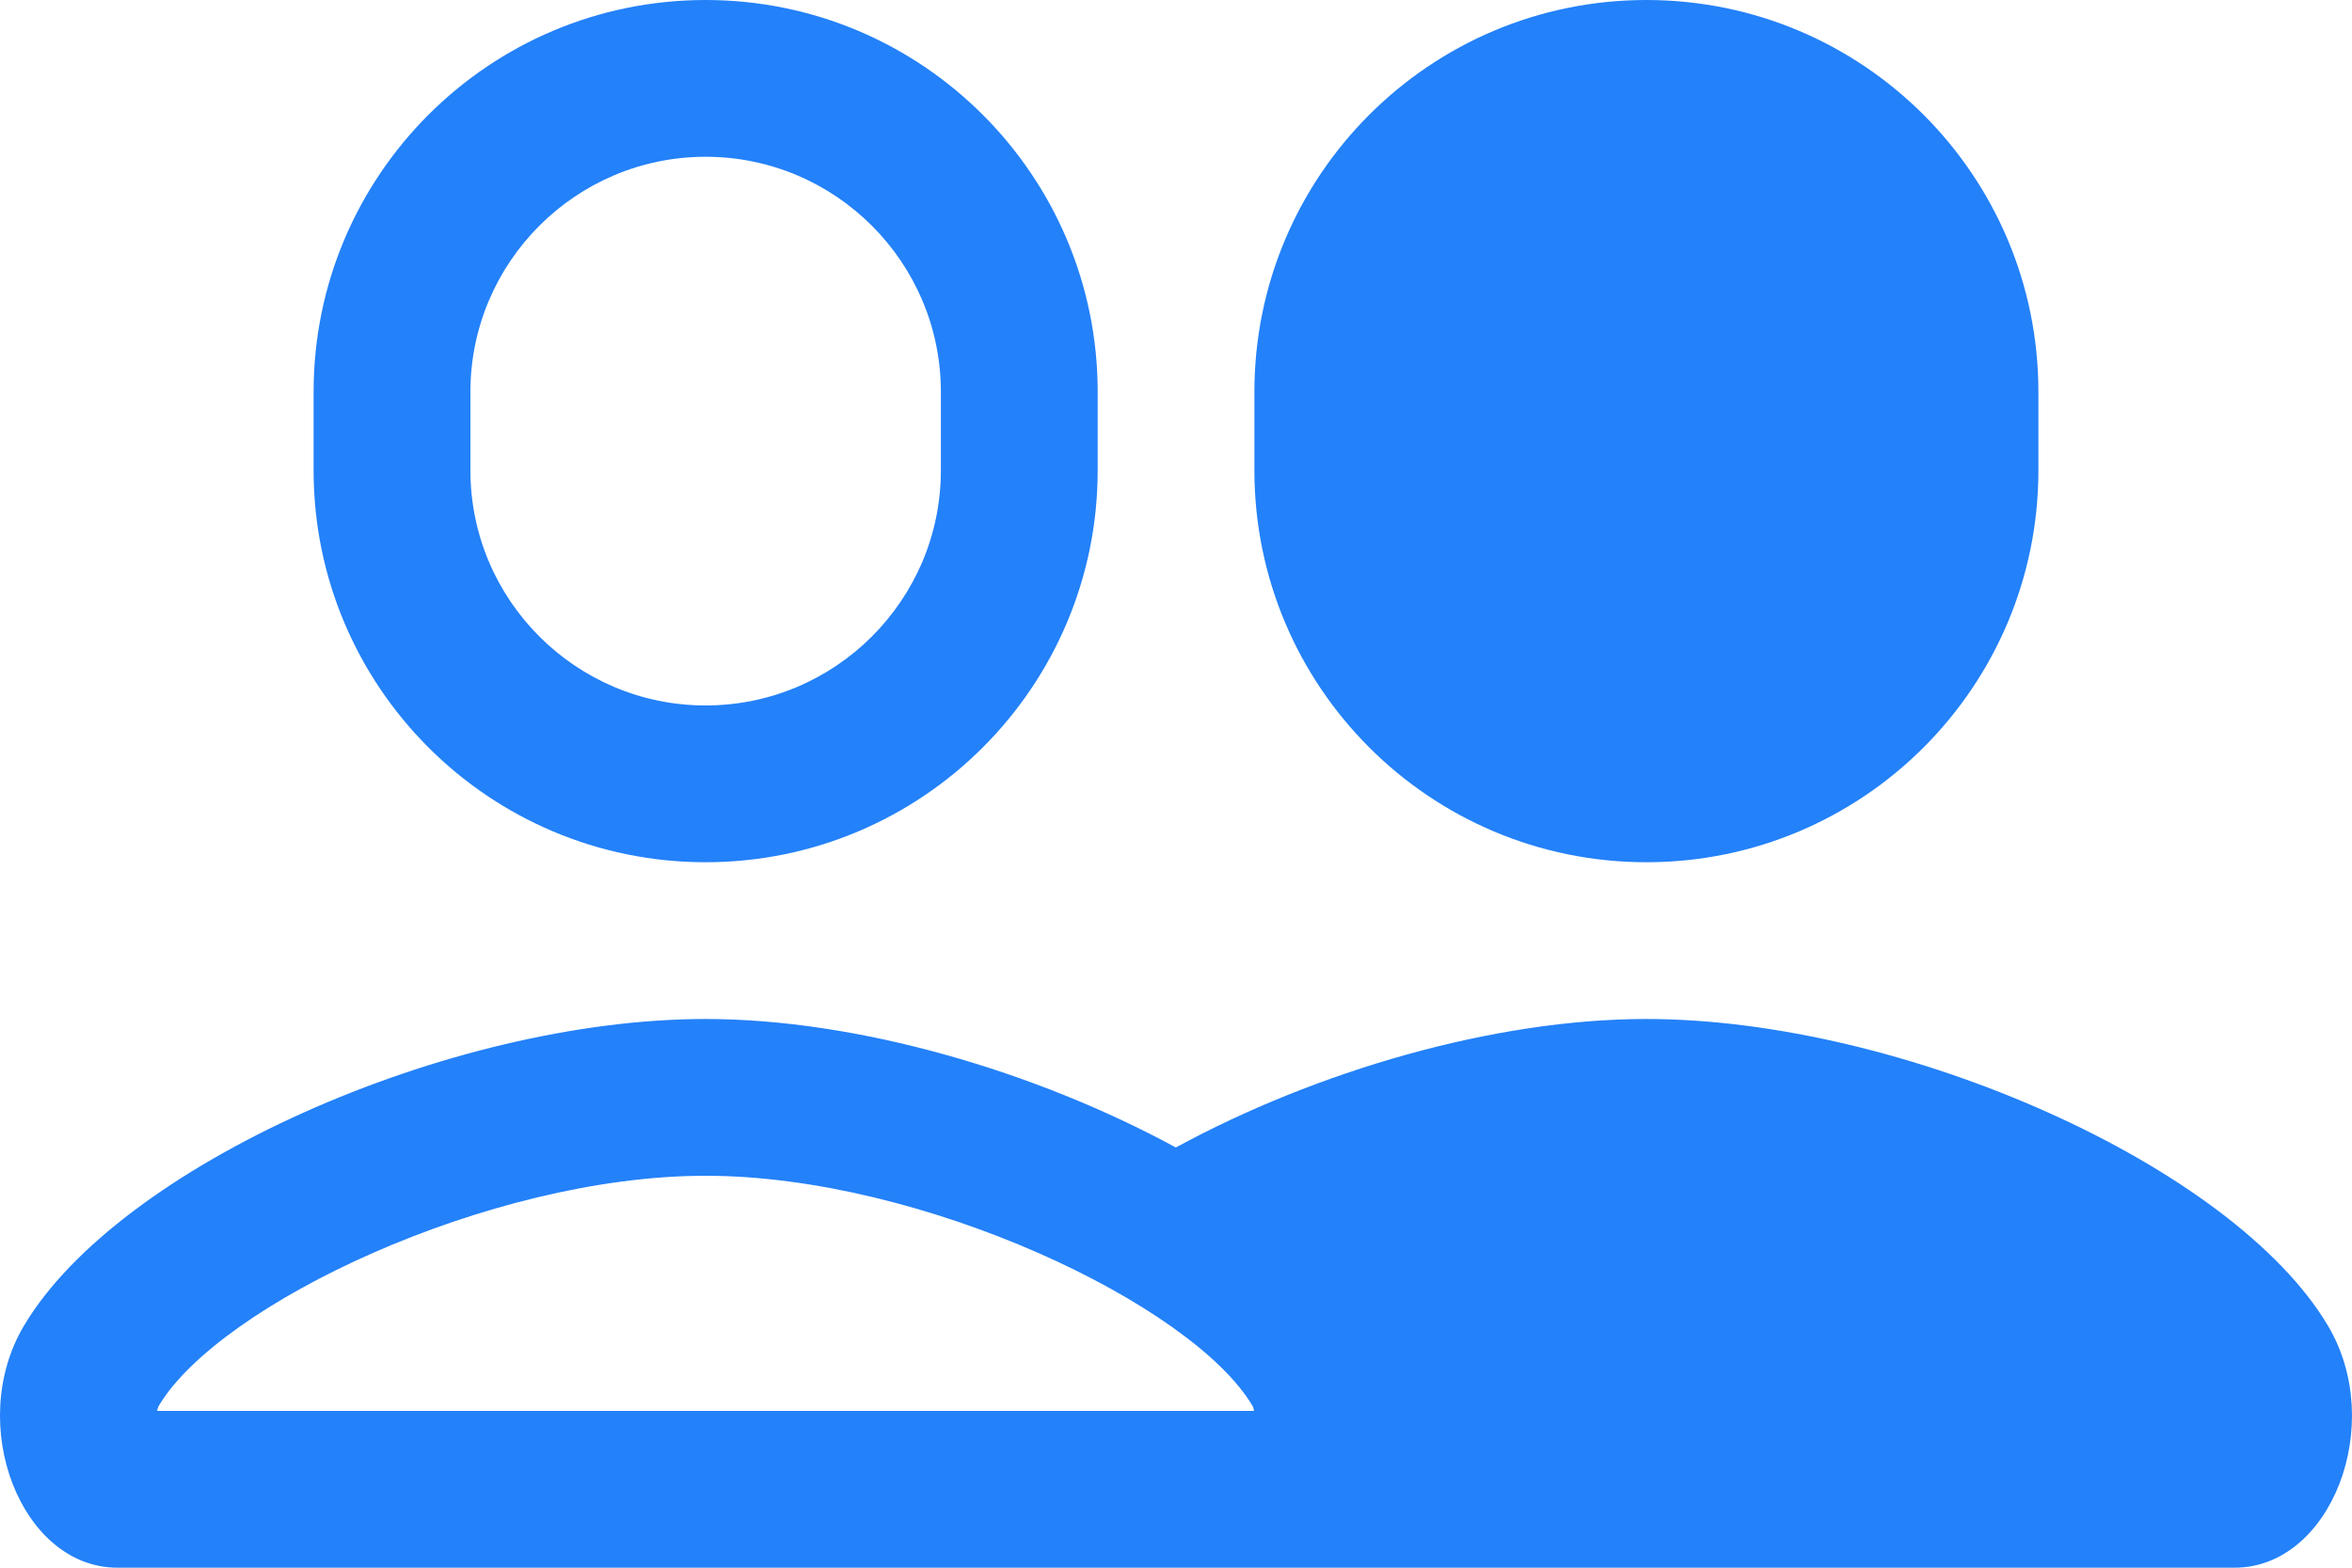 <svg width="30" height="20" viewBox="0 0 30 20" fill="none" xmlns="http://www.w3.org/2000/svg">
<path d="M9 0C6.239 0 4 2.239 4 5V6C4 8.761 6.239 11 9 11C11.761 11 14.001 8.761 14.001 6V5C14.001 2.239 11.761 0 9 0ZM21 0C18.239 0 16 2.239 16 5V6C16 8.761 18.239 11 21 11C23.762 11 26 8.761 26 6V5C26 2.239 23.762 0 21 0ZM9 2C10.655 2 12.001 3.346 12.001 5V6C12.001 7.654 10.655 9 9 9C7.346 9 6 7.654 6 6V5C6 3.346 7.346 2 9 2ZM8.999 13C5.721 13 1.515 14.874 0.305 16.914C-0.442 18.174 0.27 20 1.497 20H13.497H16.504H28.504C29.731 20 30.442 18.174 29.694 16.914C28.484 14.874 24.276 13 20.998 13C19.047 13 16.779 13.67 14.998 14.639C13.217 13.672 10.949 13 8.999 13ZM8.999 15C11.768 15 15.208 16.641 15.975 17.934C15.986 17.952 15.991 17.975 15.995 18H2.004C2.008 17.975 2.016 17.952 2.026 17.934C2.794 16.641 6.23 15 8.999 15Z" fill="#2381F9"/>
</svg>
